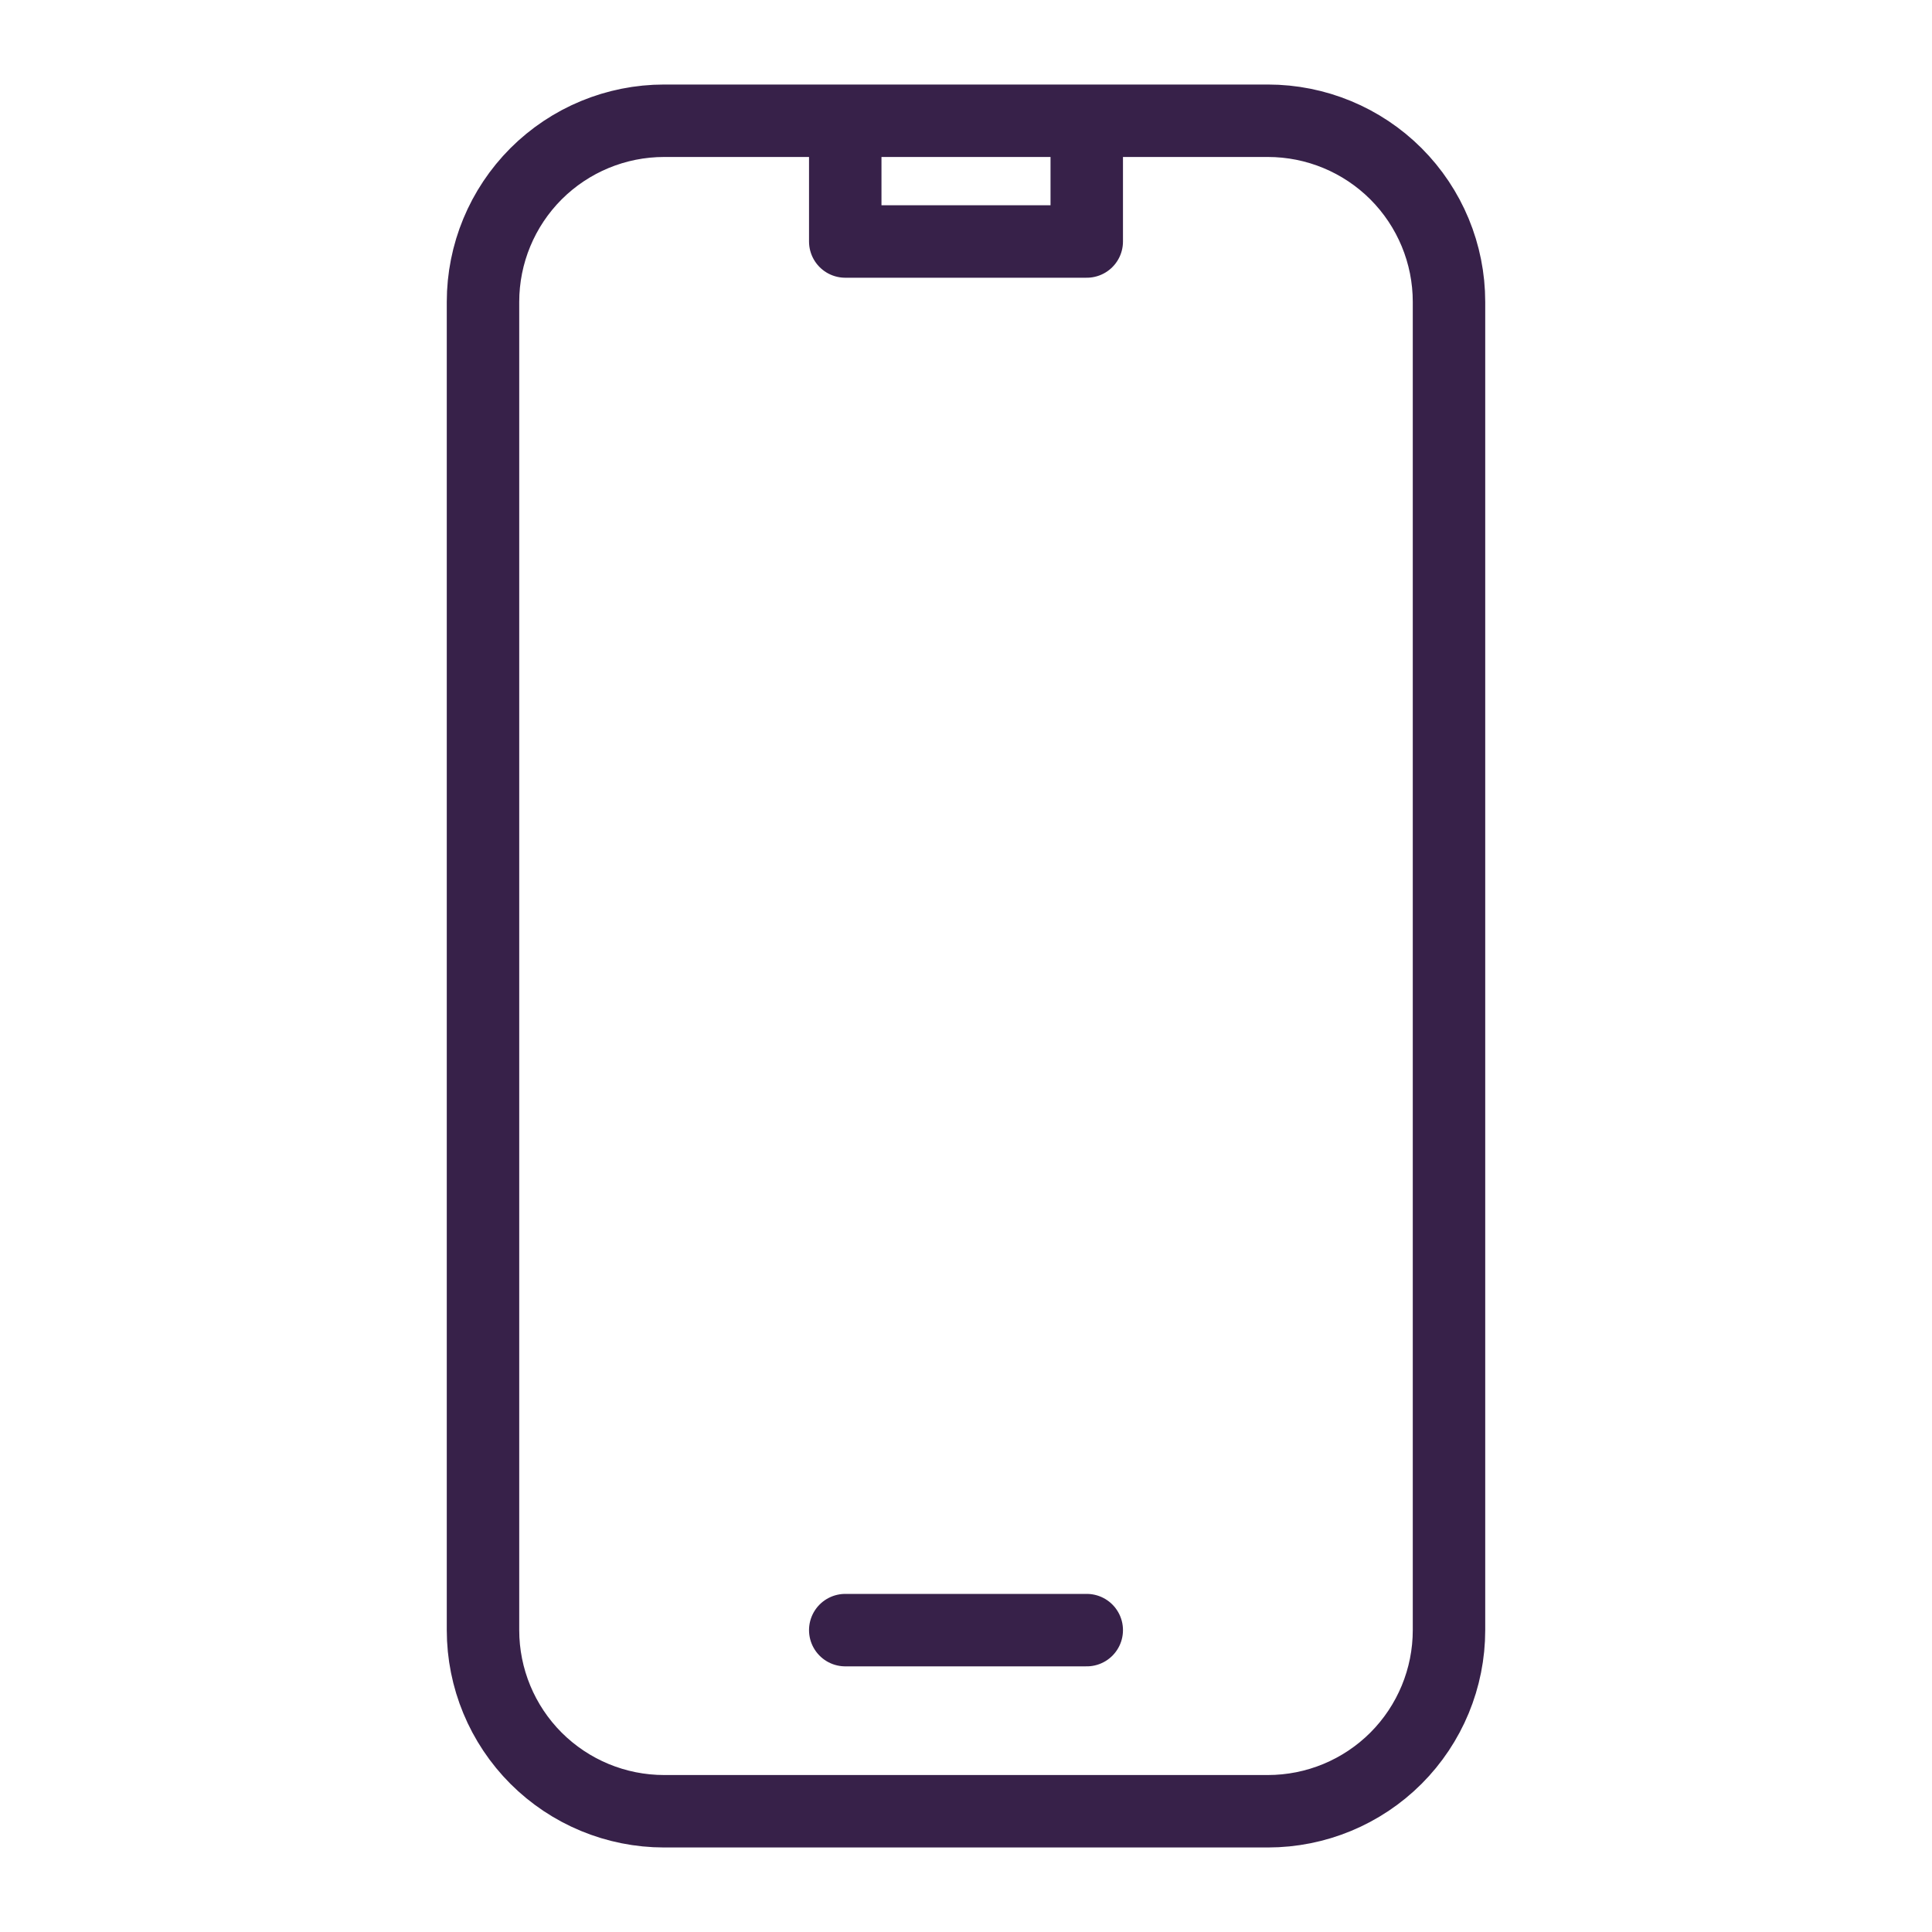 <svg width="40" height="40" viewBox="0 0 40 40" fill="none" xmlns="http://www.w3.org/2000/svg">
<path d="M17.5 2.5H13.75C12.755 2.5 11.802 2.895 11.098 3.598C10.395 4.302 10 5.255 10 6.25V33.75C10 34.745 10.395 35.698 11.098 36.402C11.802 37.105 12.755 37.5 13.75 37.5H26.25C27.245 37.5 28.198 37.105 28.902 36.402C29.605 35.698 30 34.745 30 33.75V6.25C30 5.255 29.605 4.302 28.902 3.598C28.198 2.895 27.245 2.5 26.25 2.5H22.5M17.5 2.5V5H22.5V2.5M17.5 2.5H22.5M17.5 33.75H22.5" stroke="#372149" stroke-width="1.5" stroke-linecap="round" stroke-linejoin="round"/>
</svg>
